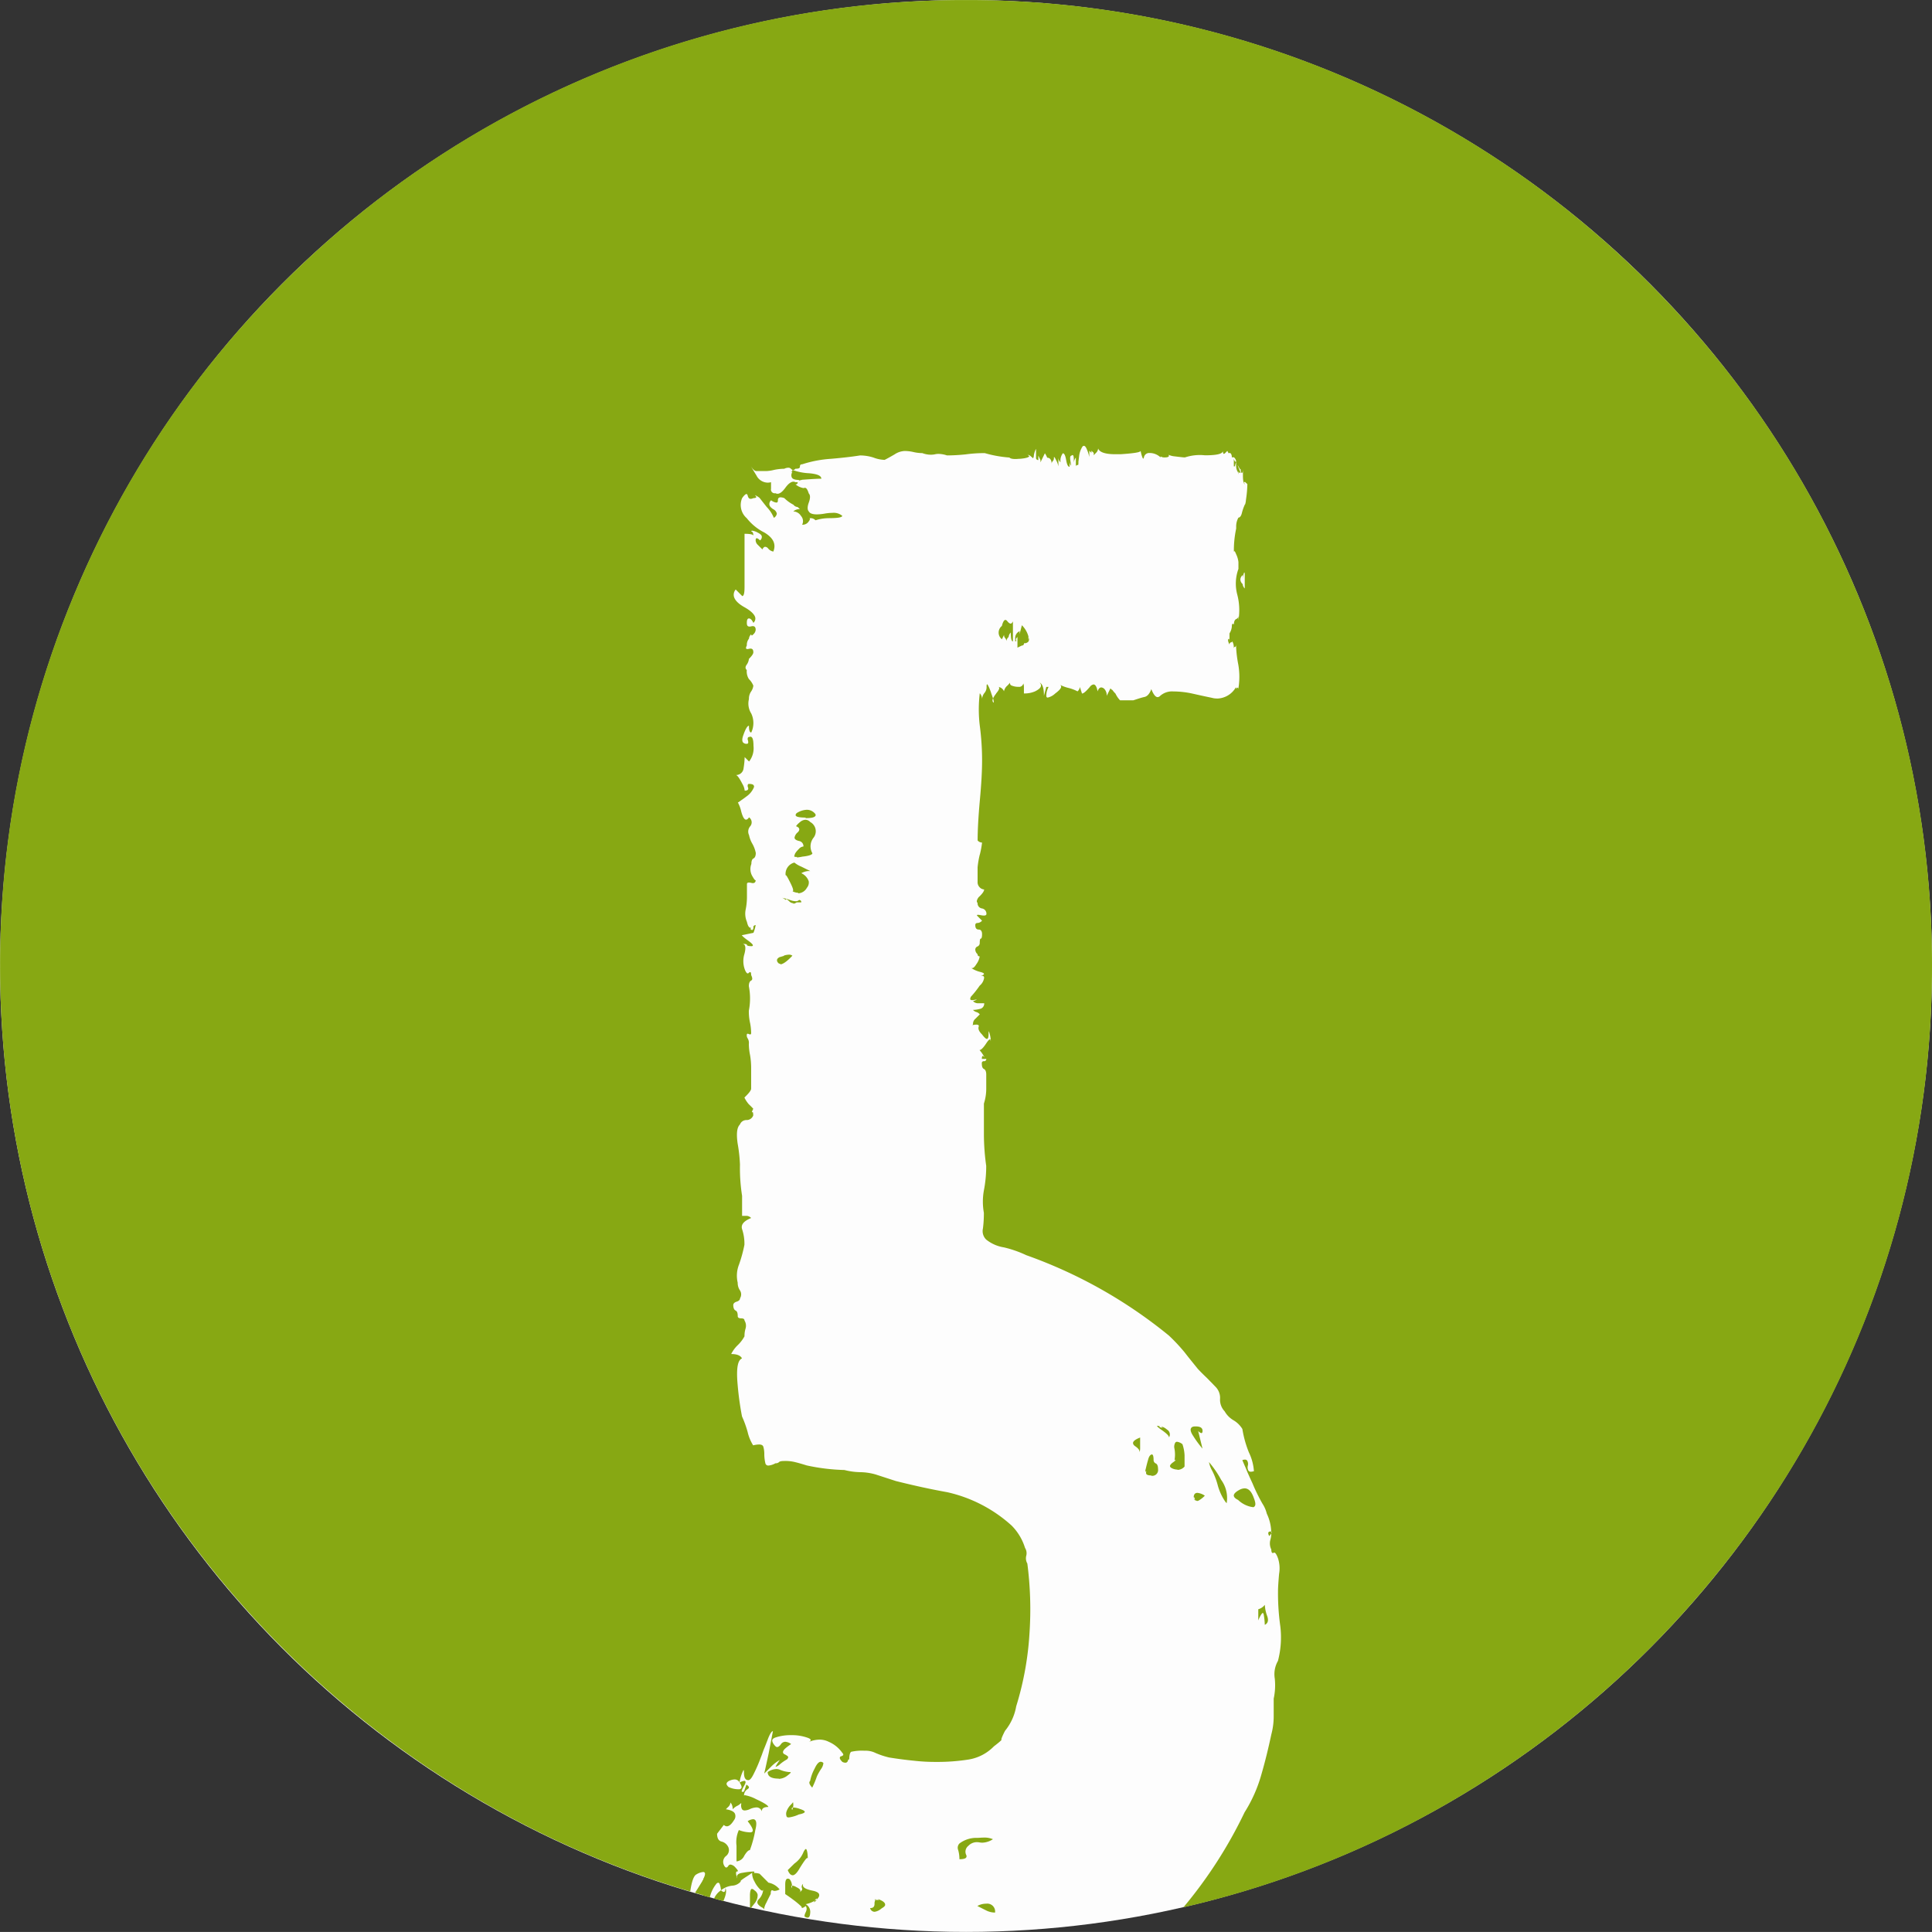<svg xmlns="http://www.w3.org/2000/svg" width="52.002" height="52" viewBox="0 0 52.002 52"><rect x="0" y="0" width="52.002" height="52" fill="#333333" stroke="none"/><g transform="translate(-809.521 -1354.733)"><circle cx="26" cy="26" r="26" transform="translate(809.523 1354.733)" fill="#fdfdfd"/><path d="M-19003.266-12656.386a.124.124,0,0,1-.055-.016h0a.02.02,0,0,1-.02-.01c-.012-.017-.006-.051.021-.11.039-.076.039-.138,0-.177a.181.181,0,0,1-.1.056s0-.006,0-.008,0-.024-.027-.048a2.285,2.285,0,0,0-.182-.152l-.07-.052-.01-.008c-.049-.034-.09-.064-.129-.089a.122.122,0,0,0-.029-.019v-.253c0-.108.023-.163.07-.163a.1.1,0,0,1,.049.015.291.291,0,0,1,.063.171.028.028,0,0,0-.018.013.1.1,0,0,0,.018.056v-.067h.008a.232.232,0,0,1,.107.039c.072.033.111.066.111.1s-.018.037-.047.052a.177.177,0,0,0,.092-.079.052.052,0,0,0,0-.039.1.1,0,0,1,.029-.121.082.082,0,0,0,0,.067c.023.046.1.083.242.114.111.021.176.055.188.1s-.008.084-.062.139c0-.012,0-.02,0-.022l-.006,0c-.01,0-.023.016-.053.054a.2.2,0,0,0,.031-.014l.008,0a.088.088,0,0,1,.023-.011l-.016.017a.279.279,0,0,1-.064.053s0-.007.018-.041a.762.762,0,0,1-.24.091.236.236,0,0,1,.121.238C-19003.2-12656.429-19003.221-12656.386-19003.266-12656.386Zm5.045-.136h0a.533.533,0,0,1-.236-.057l-.238-.12a.476.476,0,0,1,.238-.062.211.211,0,0,1,.238.237Zm-3.24-.021a.126.126,0,0,1-.121-.1h.006c.078,0,.113-.037.113-.118a.168.168,0,0,1,.025-.1c-.014,0-.023-.01-.023-.013s.01,0,.045-.006a.078.078,0,0,0-.021.019.059.059,0,0,0,.018,0l.02,0,.02,0,.012,0a.072.072,0,0,0,.021,0s.006,0,.006,0-.029-.022-.039-.027c.127.043.189.089.2.138s-.029.077-.1.12A.352.352,0,0,1-19001.461-12656.543Zm-3-.1h0c-.1-.052-.148-.1-.156-.146a.11.11,0,0,1,.039-.091.415.415,0,0,0,.119-.282c0,.035-.012.05-.027.05s-.033-.012-.062-.04a.744.744,0,0,1-.148-.21.451.451,0,0,1-.062-.21.057.057,0,0,1,.008-.027c-.023.02-.059.043-.111.078l-.016.011c-.119.076-.2.13-.193.145a.017.017,0,0,0,.012,0,.324.324,0,0,1-.238.119.593.593,0,0,0-.3.124.142.142,0,0,0,.076.046c.029,0,.043-.037.043-.107.037.071.018.186-.055.35l-.125-.032-.125-.033a.506.506,0,0,1,.186-.223.552.552,0,0,0-.029-.152c-.01-.034-.025-.052-.045-.052a.07.07,0,0,0-.045.022.918.918,0,0,0-.182.372l-.025-.007-.051-.014-.111-.031.012-.02-.006,0-.01.01,0,0-.207-.061c.027-.041.088-.135.2-.319a.012.012,0,0,1,0-.008l0,0a.032.032,0,0,1,.006-.012.059.059,0,0,0,.02,0s-.008-.01-.014-.014c.051-.092.068-.156.051-.187a.049.049,0,0,0-.045-.02.44.44,0,0,0-.178.063c-.072.034-.129.186-.168.461a25.849,25.849,0,0,1-7.434-3.586,26.177,26.177,0,0,1-5.881-5.656,25.9,25.9,0,0,1-3.867-7.267A25.912,25.912,0,0,1-19025-12682a25.774,25.774,0,0,1,2.045-10.121,25.829,25.829,0,0,1,5.572-8.266,25.9,25.9,0,0,1,8.264-5.572A25.862,25.862,0,0,1-18999-12708a25.836,25.836,0,0,1,10.119,2.043,25.917,25.917,0,0,1,8.264,5.572,25.866,25.866,0,0,1,5.57,8.266A25.781,25.781,0,0,1-18973-12682a25.906,25.906,0,0,1-1.525,8.794,25.834,25.834,0,0,1-4.223,7.51,26,26,0,0,1-6.385,5.691,25.789,25.789,0,0,1-8.016,3.342,12.125,12.125,0,0,0,1.646-2.557,3.836,3.836,0,0,0,.453-1.021c.1-.342.188-.705.268-1.079a1.87,1.87,0,0,0,.063-.482v-.478a1.707,1.707,0,0,0,.029-.54.721.721,0,0,1,.086-.477l0,0a2.51,2.51,0,0,0,.063-.932,6.362,6.362,0,0,1-.062-.926c0-.122.012-.284.029-.482a.873.873,0,0,0-.029-.42c-.037-.1-.07-.154-.1-.154a.032.032,0,0,0-.018.006.059.059,0,0,1-.023.006c-.012,0-.021-.008-.029-.024a.2.2,0,0,1-.01-.072.367.367,0,0,1-.031-.238.833.833,0,0,0,.031-.182v-.01a.248.248,0,0,1-.035.045l-.008.008-.014.015c-.025-.047-.031-.08-.02-.1a.051.051,0,0,1,.047-.021.051.051,0,0,1,.027,0l0,.048a.05.05,0,0,0,.01-.033.018.018,0,0,0-.01-.015,1.21,1.21,0,0,0-.119-.482.87.87,0,0,0-.119-.272,4.928,4.928,0,0,1-.238-.477l-.027-.064c-.074-.16-.135-.293-.184-.418-.035-.078-.059-.136-.074-.17l-.016-.039a.193.193,0,0,1,.068-.014.074.074,0,0,1,.059.023.177.177,0,0,1,.02.142.184.184,0,0,0,.02.137.077.077,0,0,0,.063.024.235.235,0,0,0,.072-.013.012.012,0,0,0,.01,0,1.373,1.373,0,0,0-.135-.506,2.855,2.855,0,0,1-.176-.631.692.692,0,0,0-.244-.238.653.653,0,0,1-.234-.239.449.449,0,0,1-.123-.329.424.424,0,0,0-.121-.329l-.059-.061-.039-.041-.061-.061c-.025-.027-.053-.055-.08-.082-.09-.085-.17-.165-.238-.238l-.189-.234-.07-.087-.1-.128a4.888,4.888,0,0,0-.42-.448,12.87,12.87,0,0,0-3.838-2.163,3.041,3.041,0,0,0-.6-.21,1.017,1.017,0,0,1-.479-.21.318.318,0,0,1-.088-.3,3.166,3.166,0,0,0,.025-.421,1.7,1.7,0,0,1,0-.6,3.4,3.4,0,0,0,.063-.663,6.21,6.21,0,0,1-.062-.836v-.841a1.315,1.315,0,0,0,.063-.391v-.392c0-.075-.021-.128-.062-.148s-.057-.069-.057-.152a.051.051,0,0,1,.057-.058.056.056,0,0,0,.063-.062h-.119c0-.054.01-.078.025-.078s.018.007.031.021.012.012.014.012a1.035,1.035,0,0,0-.133-.193c.043,0,.107-.067.182-.182.047-.071.08-.106.1-.106a.014.014,0,0,1,.014.011c0,.015,0,.024.006.038a.1.1,0,0,0,0-.025l0-.013a.862.862,0,0,0-.051-.229s-.008.009-.008.086-.016.121-.043.121-.072-.039-.133-.121c-.082-.081-.109-.147-.09-.21a.036.036,0,0,0,0-.033q-.015-.021-.064-.021a.544.544,0,0,0-.111.015c.02-.009.023-.024.023-.052a.179.179,0,0,1,.063-.12l.119-.119a.177.177,0,0,0-.09-.062.187.187,0,0,1-.092-.058l.012,0a.827.827,0,0,0,.17-.026.144.144,0,0,0,.119-.153h-.176a.189.189,0,0,1-.125-.057c.086-.029.1-.038.1-.042h-.006a.531.531,0,0,0-.062.009.272.272,0,0,1-.053.006c-.027,0-.043-.007-.051-.019s0-.041.014-.072a2.647,2.647,0,0,0,.238-.3.333.333,0,0,0,.119-.21c0-.036-.02-.055-.061-.055h-.025q.082-.023.082-.05c0-.012-.014-.029-.086-.05a.747.747,0,0,1-.252-.106l.02,0c.033,0,.07-.035.113-.106a.477.477,0,0,0,.09-.211.05.05,0,0,1-.057-.057.17.17,0,0,1-.062-.124.09.09,0,0,1,.063-.086.1.1,0,0,0,.057-.091c0-.084.01-.119.029-.119s.033-.04.033-.12-.031-.124-.09-.124-.092-.037-.092-.119c0-.039.021-.058.063-.058a.173.173,0,0,0,.119-.062l-.119-.12c-.014-.013-.021-.023-.018-.028s.012-.01.027-.01a.5.5,0,0,1,.076.01.387.387,0,0,0,.082.01c.047,0,.07-.015.07-.043a.143.143,0,0,0-.119-.148.138.138,0,0,1-.119-.147.07.07,0,0,1-.021-.05.216.216,0,0,1,.078-.132c.082-.082.119-.139.119-.182a.179.179,0,0,1-.119-.057.2.2,0,0,1-.057-.12v-.42a2.4,2.4,0,0,1,.057-.334l.006-.019a2.332,2.332,0,0,0,.057-.312.164.164,0,0,1-.119-.057c0-.291.021-.644.057-1.051.045-.482.063-.826.063-1.112a7.18,7.18,0,0,0-.062-.927,3.626,3.626,0,0,1,0-.873.255.255,0,0,1,.063.181.274.274,0,0,1,.057-.181.242.242,0,0,0,.063-.177c0-.056.008-.063.016-.063s.049.063.1.211l.01.032q.029.081.047.135c-.018.05-.018.082.006.105,0,0,.01.01.014.01s0-.047-.018-.115a.567.567,0,0,1,.082-.127l0,0,0-.006c.063-.072.09-.126.082-.154,0-.012-.016-.02-.035-.022a.189.189,0,0,1,.164.119.269.269,0,0,1,.09-.152.421.421,0,0,0,.051-.055l.012-.014.01-.014a.068.068,0,0,0,.047.082.469.469,0,0,0,.182.033.114.114,0,0,0,.119-.062.061.061,0,0,0,.01-.038l0,.007a.268.268,0,0,1,.016.094v.177h.008a.706.706,0,0,0,.293-.057c.1-.05.154-.1.158-.148a.1.1,0,0,0-.039-.09c.08.037.119.151.119.357l.063-.238h.063a.482.482,0,0,0-.062.238c0,.033.012.049.039.049a.434.434,0,0,0,.2-.11c.109-.081.164-.143.16-.188a.061.061,0,0,0-.035-.048,1,1,0,0,0,.238.088,1.1,1.1,0,0,1,.238.091.186.186,0,0,0,.063-.119l.057.177c.043,0,.105-.054.211-.177a.151.151,0,0,1,.1-.067c.049,0,.088.064.109.187.023-.071.057-.107.1-.107a.132.132,0,0,1,.086.045.25.25,0,0,1,.059.182l.1-.2a.018.018,0,0,1,.008.007.1.1,0,0,0,.01.009c.016.017.021.021.025.021h.006a.144.144,0,0,0,.01.013l.006.008.01.013a.653.653,0,0,0,.061.067.682.682,0,0,0,.123.181h.359l.047-.015c.088-.029.18-.059.254-.075s.139-.089.182-.211c.057.144.113.216.17.216a.1.1,0,0,0,.068-.034.483.483,0,0,1,.357-.119,2.445,2.445,0,0,1,.512.058c.123.028.246.055.377.083l.033.007.082.017.08.018a.724.724,0,0,0,.1.008.594.594,0,0,0,.5-.309.068.068,0,0,0,.006.035l.006,0c.006,0,.008,0,.016-.01s.016-.01.02-.01.014.013.014.038a1.905,1.905,0,0,0,0-.658,3.237,3.237,0,0,1-.061-.54c0,.042-.012.063-.029.063s-.029.017-.031.047l0-.047a.3.3,0,0,0-.029-.124c-.008-.014-.012-.019-.016-.019s-.008.006-.01.019h0l0,.011h0a.023.023,0,0,0,0-.011.058.058,0,0,0-.062.062c-.039-.083-.047-.13-.029-.147a.017.017,0,0,1,.012-.008q.018,0,.018.094v-.239a.422.422,0,0,0,.063-.177c0-.055.01-.083.025-.083a.057.057,0,0,1,.031.021c0-.079.021-.128.063-.148a.093.093,0,0,0,.059-.083h0v0l0,.112a1.637,1.637,0,0,0-.033-.692,1.155,1.155,0,0,1,.033-.687v-.182a.636.636,0,0,0-.061-.21c-.023-.058-.037-.084-.049-.084s-.012.014-.012.043a2.78,2.78,0,0,1,.061-.651v-.058a.485.485,0,0,1,.061-.238c.039,0,.074-.046.092-.12a1.274,1.274,0,0,1,.086-.243v.014a.465.465,0,0,0,.023-.117l.01-.073a2.943,2.943,0,0,0,.029-.363l-.062-.057c-.018,0-.027,0-.029.01s.008.025.029.047c-.037,0-.057-.076-.057-.238v-.182c0,.086-.01.119-.029.119s-.033-.043-.033-.119c0,.019,0,.021-.006.021s-.027-.026-.053-.078c-.016-.03-.02-.036-.021-.036a.679.679,0,0,0,.037.1l.043.111h0c-.039,0-.059-.019-.059-.057l0,.106a.236.236,0,0,0-.035-.106.325.325,0,0,1-.027-.119v-.12a.976.976,0,0,0-.033.12h-.029l0-.208c.012.057.033.088.064.088a.169.169,0,0,0-.062-.124h-.057a.154.154,0,0,0-.025-.1.049.049,0,0,0-.037-.015c-.016,0-.02,0-.023.01l-.035-.067-.057.058c-.016.016-.027.022-.037.022s-.014-.007-.018-.021a.208.208,0,0,1-.008-.06c0,.081-.16.12-.482.12a1.274,1.274,0,0,0-.539.057h0c-.037,0-.113-.008-.271-.028a.54.54,0,0,1-.172-.043c.01.016.016.032.006.045s-.043.026-.1.026a.2.2,0,0,1-.119-.027v.027a.423.423,0,0,0-.3-.119.141.141,0,0,0-.148.119c-.008.022-.016.035-.021.035s-.041-.067-.068-.212c0,.038-.174.067-.541.091-.043,0-.09,0-.139,0-.271,0-.428-.053-.463-.156a.182.182,0,0,1-.057.119l-.062.063v-.062l-.062-.058v.058l-.057-.058,0,.168a1.011,1.011,0,0,0-.064-.2c-.027-.069-.055-.1-.082-.1a.056.056,0,0,0-.037.019.6.6,0,0,0-.092.268c-.008.055-.012.1-.018.141,0,.019,0,.035,0,.05l-.006.039h-.014a.042.042,0,0,0-.049.043v-.243a.249.249,0,0,0-.055.166l0-.1c0-.091-.01-.134-.035-.134a.042.042,0,0,0-.027.015.03.03,0,0,0-.023.011c-.018.021-.018.076,0,.17.012.074.008.087.006.09h0a.3.3,0,0,1-.035-.09v.12c-.043,0-.07-.06-.092-.182s-.049-.182-.09-.182a.337.337,0,0,0-.062.243.187.187,0,0,1-.057-.124l0,.234a.538.538,0,0,0-.064-.172c-.033-.073-.047-.081-.051-.081s-.006.006-.006.019a.118.118,0,0,1-.029.091.105.105,0,0,0-.031.086c0-.117-.043-.177-.121-.177a.524.524,0,0,0-.062-.119l-.119.243v-.062c-.039-.081-.057-.119-.057-.119v.119a.056.056,0,0,1-.062-.062v-.238a.506.506,0,0,0-.059.182.124.124,0,0,1-.023.071,1.035,1.035,0,0,0-.119-.1l.006,0c.006.009.014.017.014.024a.2.2,0,0,0-.045-.019s.012.014.045.037c-.01.033-.092.058-.238.071-.043,0-.092.007-.131.007-.088,0-.145-.014-.166-.04a3.222,3.222,0,0,1-.664-.119,3.72,3.72,0,0,0-.506.033,4.96,4.96,0,0,1-.51.029.767.767,0,0,0-.23-.041.409.409,0,0,0-.1.012.523.523,0,0,1-.105.01.647.647,0,0,1-.229-.043h0a1.068,1.068,0,0,1-.236-.028,1.061,1.061,0,0,0-.24-.029.527.527,0,0,0-.271.091c-.105.061-.193.111-.268.148h0a.919.919,0,0,1-.3-.062,1.177,1.177,0,0,0-.363-.057c-.221.035-.475.064-.777.09a3.164,3.164,0,0,0-.779.148c-.043,0-.061.019-.061.063s-.041.057-.121.057a.082.082,0,0,1-.059.032.082.082,0,0,1-.061-.032.1.1,0,0,0-.074-.028.266.266,0,0,0-.107.028,1.426,1.426,0,0,0-.266.029,1.1,1.1,0,0,1-.211.033h-.271c-.047,0-.094-.041-.148-.129.035.063.082.142.148.248a.345.345,0,0,0,.3.193.382.382,0,0,0,.092-.012v.177a.1.1,0,0,0,.119.119.117.117,0,0,0,.057.015c.063,0,.133-.055.211-.163s.154-.162.215-.162a.117.117,0,0,1,.057.015h.059c0,.039-.02.057-.059.057a.457.457,0,0,0,.211.1.065.065,0,0,0,.029-.006.038.038,0,0,1,.018,0c.035,0,.066.047.1.152.043.043.043.125,0,.243s-.039.2,0,.239c.027.054.1.08.217.08a1.252,1.252,0,0,0,.2-.019,1.259,1.259,0,0,1,.223-.022.355.355,0,0,1,.26.08c0,.042-.121.063-.363.063a1.2,1.2,0,0,0-.357.057.179.179,0,0,0-.119-.057h-.062c.018,0,.025,0,.029.013s0,.037-.029.073a.192.192,0,0,1-.178.09.211.211,0,0,0-.033-.238.248.248,0,0,0-.205-.119.245.245,0,0,1,.178-.062l-.062-.057h0a.153.153,0,0,1-.113-.062.972.972,0,0,1-.244-.177.31.31,0,0,0-.1-.022c-.051,0-.074.026-.074.08s-.016.061-.047.061a.285.285,0,0,1-.135-.061.13.13,0,0,0-.047.109c0,.045.037.087.1.129a.175.175,0,0,1,.1.12.152.152,0,0,1-.08.114.922.922,0,0,0-.191-.291c-.084-.105-.141-.178-.17-.216l-.016-.019s-.006-.008-.006-.01h0l0,0h0a.006.006,0,0,0,0,0,.619.619,0,0,0-.125-.075s.006.011.016.02.023.029.018.039-.033.022-.08.022a.156.156,0,0,1-.068.019c-.041,0-.066-.026-.08-.08-.006-.031-.02-.05-.037-.05s-.064.035-.115.111a.47.47,0,0,0,.125.54,1.411,1.411,0,0,0,.477.387c.24.145.318.313.238.511a.232.232,0,0,1-.146-.091.112.112,0,0,0-.072-.037q-.044,0-.076.07l-.125-.124a.174.174,0,0,1-.057-.119c0-.04.01-.058.029-.058s.049.019.09.058a.115.115,0,0,0,.047-.1c0-.04-.043-.076-.109-.109a.43.43,0,0,0-.148-.052c-.02,0-.027.008-.027.022.035,0,.057.04.057.116,0-.036-.082-.054-.238-.054v1.437c0,.163-.021.239-.062.239l-.176-.177a.217.217,0,0,0-.049.183c.021.1.117.2.287.295s.281.2.291.291a.158.158,0,0,1-.053.129c-.039-.08-.078-.119-.119-.119s-.057.043-.057.119.023.1.076.1a.187.187,0,0,0,.043-.006.172.172,0,0,1,.041-.006c.051,0,.078.032.078.1a.179.179,0,0,1-.062.119c-.02.022-.033.032-.043.032s-.014-.011-.014-.032a.171.171,0,0,0-.062.119.266.266,0,0,0-.057.182c-.021.044-.027.068-.02.082a.038.038,0,0,0,.035.015.172.172,0,0,0,.041-.006.187.187,0,0,1,.043-.006c.051,0,.076.03.076.1,0,.042-.043.1-.119.177a.328.328,0,0,1-.057.152c-.045.059-.045.109,0,.148a.378.378,0,0,0,.057.243.523.523,0,0,1,.119.177.342.342,0,0,1-.057.153.344.344,0,0,0-.062.21.5.5,0,0,0,.063.387.6.6,0,0,1,0,.511c-.043,0-.062-.058-.062-.182-.041,0-.094.088-.148.244-.035.092-.041.157-.016.2a.123.123,0,0,0,.107.042.036.036,0,0,0,.031-.013c.01-.015.008-.041,0-.078a.088.088,0,0,1,0-.078.032.032,0,0,1,.029-.013.092.092,0,0,1,.035-.009c.057,0,.084.079.084.248a.575.575,0,0,1-.119.42l-.119-.119a2.072,2.072,0,0,1-.029.3.2.2,0,0,1-.209.182c.037,0,.1.088.176.238a.429.429,0,0,1,.063.182h.006a.1.1,0,0,0,.082-.026.069.069,0,0,0,0-.063.1.1,0,0,1,0-.079.034.034,0,0,1,.029-.012c.068,0,.109.013.125.038s.012.046-.006.081a.568.568,0,0,1-.176.21c-.053.04-.1.075-.145.105l-.066.048a.224.224,0,0,1-.027.016l-.006,0a.921.921,0,0,1,.092.249c.039.143.082.215.129.215.025,0,.053-.021.08-.062a.163.163,0,0,1,.033.239.216.216,0,0,0-.033.238.769.769,0,0,0,.092.238.829.829,0,0,1,.09.244c0,.075-.023.129-.062.147s-.057.072-.057.148a.378.378,0,0,0,.029.334c.039.068.066.105.082.105s.006,0,.006-.011h0c0,.058-.027.088-.076.088a.172.172,0,0,1-.041-.006.327.327,0,0,0-.066-.009c-.037,0-.053.014-.053.042v.358a1.727,1.727,0,0,1-.035.329.555.555,0,0,0,.035.33c.023.107.057.159.1.159a.054.054,0,0,0,.018,0c-.018.014-.021.024-.021.031s.008.016.021.021a.044.044,0,0,0,.02.006c.025,0,.037-.032.037-.1a.1.1,0,0,1,.051-.032s.008,0,.008,0-.008.081-.059.209l-.3.062c-.008,0-.012,0-.014,0s.025.045.166.144c.119.087.139.122.131.137s-.014.016-.039.016c-.074,0-.119-.012-.119-.033s-.041-.028-.125-.028a.07.07,0,0,1,.057.024c.033.039.033.122,0,.247a.659.659,0,0,0,0,.387c.027.086.061.137.09.137a.042.042,0,0,0,.029-.017.062.062,0,0,1,.035-.019c.018,0,.027.024.027.08.039.081.039.128,0,.148s-.062.069-.062.152a1.7,1.7,0,0,1,0,.659,1.383,1.383,0,0,0,.033.329,1.511,1.511,0,0,1,.029.272c0,.026-.01.038-.027.038a.087.087,0,0,1-.035-.01.069.069,0,0,0-.031-.009c-.018,0-.025.013-.025.038a.14.14,0,0,0,.027.091.233.233,0,0,1,.029.147,1.53,1.53,0,0,0,.033.3,2.066,2.066,0,0,1,.029.363v.539c0,.038-.043.1-.119.177l-.062.063a.793.793,0,0,0,.119.181c.061.057.1.1.111.111l.008.009c-.031.066-.041.091-.037.095h0s0,0,.008,0,.008-.008.01-.008.018,0,.018.094a.19.19,0,0,1-.176.124.185.185,0,0,0-.182.119c-.08.079-.1.241-.062.511a4.074,4.074,0,0,1,.063.568,4.76,4.76,0,0,0,.057.84v.54h.125a.182.182,0,0,1,.119.058c-.2.082-.281.18-.244.3a1.24,1.24,0,0,1,.063.42,3.645,3.645,0,0,1-.148.539.815.815,0,0,0-.033.482.357.357,0,0,0,.063.21.2.2,0,0,1,0,.21c0,.041-.033.073-.092.091s-.09.052-.09.091c0,.074.021.128.063.148s.057.069.057.152c0,.037.031.058.092.058s.09.019.09.058a.268.268,0,0,1,.029.215.677.677,0,0,0-.029.21.966.966,0,0,1-.182.238.874.874,0,0,0-.176.239h0c.156,0,.254.041.291.119-.117.043-.156.269-.119.692a8.114,8.114,0,0,0,.119.869,2.87,2.87,0,0,1,.152.42,1.173,1.173,0,0,0,.148.358.7.7,0,0,1,.158-.023c.064,0,.1.019.115.057a.711.711,0,0,1,.027.21,1.071,1.071,0,0,0,.029.238.078.078,0,0,0,.084.062.466.466,0,0,0,.188-.062.124.124,0,0,0,.092-.028c.018-.022.064-.033.146-.033a1.084,1.084,0,0,1,.3.033c.078.019.18.048.3.086a5.376,5.376,0,0,0,1.018.124,1.816,1.816,0,0,0,.42.058,1.583,1.583,0,0,1,.42.062l.545.177c.488.122.939.221,1.381.3a3.824,3.824,0,0,1,1.736.9,1.465,1.465,0,0,1,.359.6.266.266,0,0,1,.033.21.277.277,0,0,0,.029.21,9.576,9.576,0,0,1,.057,1.891,8.279,8.279,0,0,1-.357,1.953,1.423,1.423,0,0,1-.3.658c-.092.177-.1.227-.1.236l.006,0c.008.011-.061.072-.205.182a1.225,1.225,0,0,1-.691.357,5.4,5.4,0,0,1-.869.063,5.031,5.031,0,0,1-.6-.033c-.219-.021-.439-.051-.66-.086a2.15,2.15,0,0,1-.363-.12.6.6,0,0,0-.295-.062,1.326,1.326,0,0,0-.363.028c-.035.019-.055.1-.055.239,0-.025-.008-.037-.012-.037s-.01,0-.023.037a.069.069,0,0,1-.068.056.2.2,0,0,1-.08-.022c-.053-.052-.076-.092-.068-.119s.016-.027.039-.034.049-.022.053-.037a.062.062,0,0,0-.023-.049.858.858,0,0,0-.363-.3.553.553,0,0,0-.254-.061.768.768,0,0,0-.285.061q.05-.026.047-.053c0-.022-.035-.044-.105-.066a1.246,1.246,0,0,0-.42-.062,1.262,1.262,0,0,0-.42.062c-.051.017-.08.04-.088.071s.018.1.088.168a.062.062,0,0,0,.043.019c.031,0,.068-.028.105-.081a.143.143,0,0,1,.115-.061.3.3,0,0,1,.156.061c-.129.088-.191.142-.209.182a.072.072,0,0,0-.008.052.075.075,0,0,0,.035.039.367.367,0,0,1,.092.057c.02.019.012.046-.02.082l0,0a1.106,1.106,0,0,0-.193.134.329.329,0,0,1-.109.067s-.008,0-.008,0,.031-.073.117-.184a1.016,1.016,0,0,0-.238.182l-.182.182s.006-.032.018-.083c.02-.086.053-.238.1-.457l.115-.6c-.037,0-.09.088-.145.239-.033.085-.064.168-.1.252-.018.047-.035.094-.051.141l-.035.09a3.926,3.926,0,0,1-.182.42c-.057.119-.105.177-.148.177-.08,0-.119-.066-.119-.21,0-.062-.008-.062-.012-.062a1.091,1.091,0,0,0-.107.331.145.145,0,0,0-.135-.078.346.346,0,0,0-.1.02c-.068.023-.1.05-.111.082s.012.062.049.1a.627.627,0,0,0,.271.062.081.081,0,0,0,.076-.031c.014-.029,0-.08-.047-.15a.331.331,0,0,1,.127-.045.027.027,0,0,1,.027.014c.014.02,0,.061-.035.122-.049.083-.068.135-.061.153a.021.021,0,0,0,.018.008.1.1,0,0,0,.043-.013l.063-.182c.043.024.064.048.068.069s-.014.036-.041.055a.194.194,0,0,0-.09.177c0-.012.01-.017.025-.017a1.024,1.024,0,0,1,.3.107c.27.124.328.183.328.21h-.006c-.115,0-.17.039-.17.118a.145.145,0,0,0-.146-.106.456.456,0,0,0-.184.05.36.36,0,0,1-.127.031.091.091,0,0,1-.072-.028.208.208,0,0,1-.02-.16h0c-.01,0-.01,0-.016-.006a.281.281,0,0,1-.1.072.471.471,0,0,0-.119.091.263.263,0,0,0-.057-.182.2.2,0,0,1-.062.119c-.041.037-.061.062-.062.063.139.021.219.063.244.122a.177.177,0,0,1-.029.174c-.066.107-.131.162-.191.162a.114.114,0,0,1-.08-.038l-.182.238c0,.117.039.19.119.21a.273.273,0,0,1,.182.148.2.2,0,0,1-.062.243.2.2,0,0,0-.057.239c.021.046.043.069.064.069s.037-.015.055-.041a.069.069,0,0,1,.061-.038.206.206,0,0,1,.121.067c.063.067.084.1.076.11s-.008.009-.02.009a.025.025,0,0,0-.021.01c-.012.018-.01.061.01.129a.1.1,0,0,0,.012.043l0-.012a.194.194,0,0,1-.006-.031c0-.056.053-.092.162-.105a2.038,2.038,0,0,1,.268-.033c.025,0,.037,0,.039.013s0,.019-.02.035a.094.094,0,0,1,.043-.008.453.453,0,0,1,.119.021l.238.239h0a.5.5,0,0,1,.3.182.318.318,0,0,1-.133.04.1.1,0,0,1-.049-.012.044.044,0,0,0-.02-.006c-.025,0-.037.033-.037.1,0,0-.045.084-.119.238a.486.486,0,0,0-.062.18Zm12.906-35.877h0a.161.161,0,0,0-.061.117.169.169,0,0,0,.061.122.183.183,0,0,0,.057.119v-.358c0-.064-.006-.071-.01-.071s-.01,0-.02.038a.477.477,0,0,0-.025.13l0-.1Zm-13.232,35.87h0l-.029-.007v-.315c0-.122.02-.187.053-.187a.108.108,0,0,1,.066.038.187.187,0,0,1,.088.117.35.35,0,0,1-.088.241c-.035.046-.064.082-.09.112Zm1.117-.878c-.049,0-.092-.046-.129-.137l.18-.177a.689.689,0,0,0,.24-.3c.027-.059.053-.091.07-.091s.049.083.049.255c0-.009-.006-.013-.014-.013-.023,0-.088.088-.2.269C-19003.547-12657.591-19003.613-12657.525-19003.672-12657.525Zm-1.508-.376h0v-.419a.781.781,0,0,1,.063-.42.905.905,0,0,0,.3.062q.056,0,.07-.029c.02-.043-.023-.132-.133-.271a.315.315,0,0,1,.145-.054.077.077,0,0,1,.061.026c.035.042.035.132,0,.267a3.031,3.031,0,0,1-.146.539c-.041,0-.09.051-.152.153A.251.251,0,0,1-19005.18-12657.9Zm6-.057h0a.892.892,0,0,0-.033-.243.164.164,0,0,1,.033-.177.756.756,0,0,1,.449-.152l.021,0h.012c.057,0,.109-.007.158-.007a.6.6,0,0,1,.262.043.549.549,0,0,1-.287.094.438.438,0,0,1-.076-.008.422.422,0,0,0-.068-.006.314.314,0,0,0-.232.1.2.2,0,0,0-.057.243.069.069,0,0,1,0,.07Q-18999.028-12657.958-18999.178-12657.958Zm-4.6-1.123c-.027,0-.043-.006-.049-.019a.2.2,0,0,1,0-.152.47.47,0,0,1,.119-.177.491.491,0,0,0,.051-.061.32.32,0,0,1,0,.141.046.046,0,0,0-.033.02.062.062,0,0,0,.012.048.153.153,0,0,0,.012-.044.124.124,0,0,0,.008-.022h.018a.556.556,0,0,1,.168.039c.086.027.131.054.131.078s-.057.051-.158.07A.942.942,0,0,1-19003.781-12659.081Zm.639-.8h0c-.076-.081-.1-.143-.057-.181a1.136,1.136,0,0,1,.119-.329c.057-.124.113-.187.166-.187a.1.1,0,0,1,.072.034.328.328,0,0,1-.057.152,1.361,1.361,0,0,0-.119.21,2.327,2.327,0,0,1-.125.3Zm-.9-.243c-.2,0-.3-.058-.3-.177a.433.433,0,0,1,.23-.081.255.255,0,0,1,.1.019.788.788,0,0,0,.271.063c.012,0,.02,0,.02.008s-.023.036-.08.078A.4.4,0,0,1-19004.041-12660.121Zm13.08-4.14,0,0a1.776,1.776,0,0,0-.027-.266c-.006-.036-.016-.053-.029-.053s-.064.061-.119.2v-.3a.335.335,0,0,0,.176-.12.994.994,0,0,0,.063.3c.043.117.021.2-.061.238Zm-.328-3.171a.251.251,0,0,1-.061-.009.726.726,0,0,1-.33-.182c-.074-.035-.111-.073-.115-.115s.047-.1.145-.152a.305.305,0,0,1,.146-.044c.105,0,.186.083.246.254.045.111.055.186.029.222A.067.067,0,0,1-18991.289-12667.432Zm-.7-.11c-.014,0-.045-.048-.078-.1l-.006-.011a1.467,1.467,0,0,1-.152-.357,1.912,1.912,0,0,0-.148-.392.761.761,0,0,1-.09-.239,2.687,2.687,0,0,1,.328.478.829.829,0,0,1,.152.6v.006C-18991.982-12667.547-18991.982-12667.542-18991.986-12667.542Zm-.8-.059a.077.077,0,0,1-.051-.021c0,.01,0,.012,0,.013h0a.241.241,0,0,1-.041-.07.271.271,0,0,0,.039.055s0,0,0,0v-.008a.074.074,0,0,1,0-.015c-.01-.031-.018-.05-.027-.05s0,0-.006.012c0-.085.035-.128.1-.128a.428.428,0,0,1,.2.076.718.718,0,0,1-.146.119A.12.12,0,0,1-18992.789-12667.6Zm-1.229-.681c-.072,0-.115-.013-.131-.038a.082.082,0,0,1,.006-.081c-.014.013-.023.019-.029.019h0l0,0a.146.146,0,0,1,.006-.073l.01-.043c.016-.065.033-.134.053-.2.021-.084.049-.13.092-.148a.029.029,0,0,1,.014,0c.027,0,.043.05.043.152a.1.1,0,0,0,.063.091c.037.019.057.069.057.152A.155.155,0,0,1-18994.018-12668.281Zm.709-.157a.373.373,0,0,1-.113-.02c-.057-.021-.086-.044-.09-.07s.025-.066.09-.111.063-.065.063-.068a.149.149,0,0,0-.033.021.861.861,0,0,0,0-.315.219.219,0,0,1,.025-.167.059.059,0,0,1,.045-.019.282.282,0,0,1,.145.066,1.072,1.072,0,0,1,.057.3v.3A.251.251,0,0,1-18993.309-12668.438Zm-1.023-.467h0c.006-.051-.029-.1-.105-.154-.049-.031-.072-.064-.07-.1.006-.048.07-.095.191-.142v.3A.349.349,0,0,1-18994.332-12668.905Zm1.693-.1,0,0a2.8,2.8,0,0,1-.242-.328c-.068-.1-.09-.174-.066-.217s.061-.05.129-.05c.121,0,.182.039.182.119,0,.041-.012.061-.031.061a.164.164,0,0,1-.088-.061l.117.475Zm-.9-.3,0,0c0-.043-.066-.108-.207-.206-.08-.057-.117-.092-.113-.105s0,0,.012,0a.185.185,0,0,1,.068.018c-.018,0-.02,0-.02.006s.018.013.053.024l.014,0,.012,0,.012,0a.161.161,0,0,0-.061-.036.362.362,0,0,1,.176.089.15.15,0,0,1,.057.206Zm-10.461-12.747a.074.074,0,0,1-.066-.035.086.086,0,0,1-.021-.081q.018-.056.146-.094l-.006,0-.025.01a.343.343,0,0,0-.053.021.192.192,0,0,0,.049-.013c.076-.02.076-.024.076-.026s0,0-.014,0a.476.476,0,0,1,.146-.028.138.138,0,0,1,.092.028C-19003.826-12682.115-19003.934-12682.045-19004-12682.045Zm.352-1.631a.159.159,0,0,1-.117-.056c-.035-.031-.062-.053-.076-.053s-.016.01-.016.023a.235.235,0,0,0-.094-.059,1.506,1.506,0,0,1,.213.059.453.453,0,0,0,.15.032.115.115,0,0,0,.09-.032h0a.055.055,0,0,1,.061.063h-.123A.2.2,0,0,1-19003.65-12683.676Zm.131-.28a.351.351,0,0,1-.158-.043c.01,0,.014,0,.016-.008.014-.024-.012-.1-.078-.231s-.1-.19-.113-.19-.006,0-.008,0a.314.314,0,0,1,.236-.342.713.713,0,0,0,.186.109l.24.119h-.062a.482.482,0,0,0-.178.058.371.371,0,0,1,.2.218.218.218,0,0,1-.049.174A.282.282,0,0,1-19003.52-12683.956Zm-.033-.965c-.031,0-.072,0-.076-.017s0-.014.008-.021c0-.044.039-.1.121-.182a.182.182,0,0,1,.119-.062.143.143,0,0,0-.119-.148c-.08-.019-.121-.049-.121-.091a.237.237,0,0,1,.092-.147c.039-.045.045-.079.023-.11,0-.009-.018-.021-.057-.043h0c-.008,0-.012,0-.014-.007s.029-.051.105-.112a.24.24,0,0,1,.145-.061.181.181,0,0,1,.129.061.282.282,0,0,1,.09.42.374.374,0,0,0-.033.42c0,.041-.1.073-.268.091A1.128,1.128,0,0,1-19003.553-12684.921Zm.232-1.06c-.164,0-.252-.018-.268-.055-.008-.017,0-.039.025-.065a.547.547,0,0,1,.271-.09.285.285,0,0,1,.211.09c.025.024.035.048.027.065C-19003.068-12686-19003.156-12685.98-19003.32-12685.98Zm5.7-4.561v-.3c-.029.029-.043.053-.041.069a.024.024,0,0,0,.008.021h0l0,0h0l0,0a.008.008,0,0,0,0,.006h0l0,0,0,0,0,0c-.012.024-.016.027-.018.027s-.008,0-.01-.021a.471.471,0,0,1,0-.06.2.2,0,0,1,.09-.182.086.086,0,0,0,.029-.023v.086l.061-.239a.669.669,0,0,1,.176.3l0,.118a.4.4,0,0,1,.008-.074.1.1,0,0,1-.012.1.138.138,0,0,1-.115.04c0,.041-.021.063-.059.063l-.117.056Zm-.123-.181h0c-.037,0-.057-.077-.057-.239a.185.185,0,0,0-.057.119.177.177,0,0,0-.061.112.132.132,0,0,0-.029-.078.111.111,0,0,1-.033-.091c-.037.076-.057.119-.059.119a.227.227,0,0,1,0-.358c.023-.1.059-.162.094-.162.018,0,.035.012.055.038s.059.061.084.061.045-.021.064-.061v.539Zm-5.758-4.346c-.1,0-.166-.021-.191-.063a.155.155,0,0,1,.014-.151h-.057a.052.052,0,0,0,.057-.057,1.468,1.468,0,0,0,.449.091c.221.019.33.066.33.147h-.014c-.084,0-.248.01-.5.028A.823.823,0,0,1-19003.5-12695.067Z" transform="translate(19834.523 14062.734)" fill="#87a813"/></g></svg>